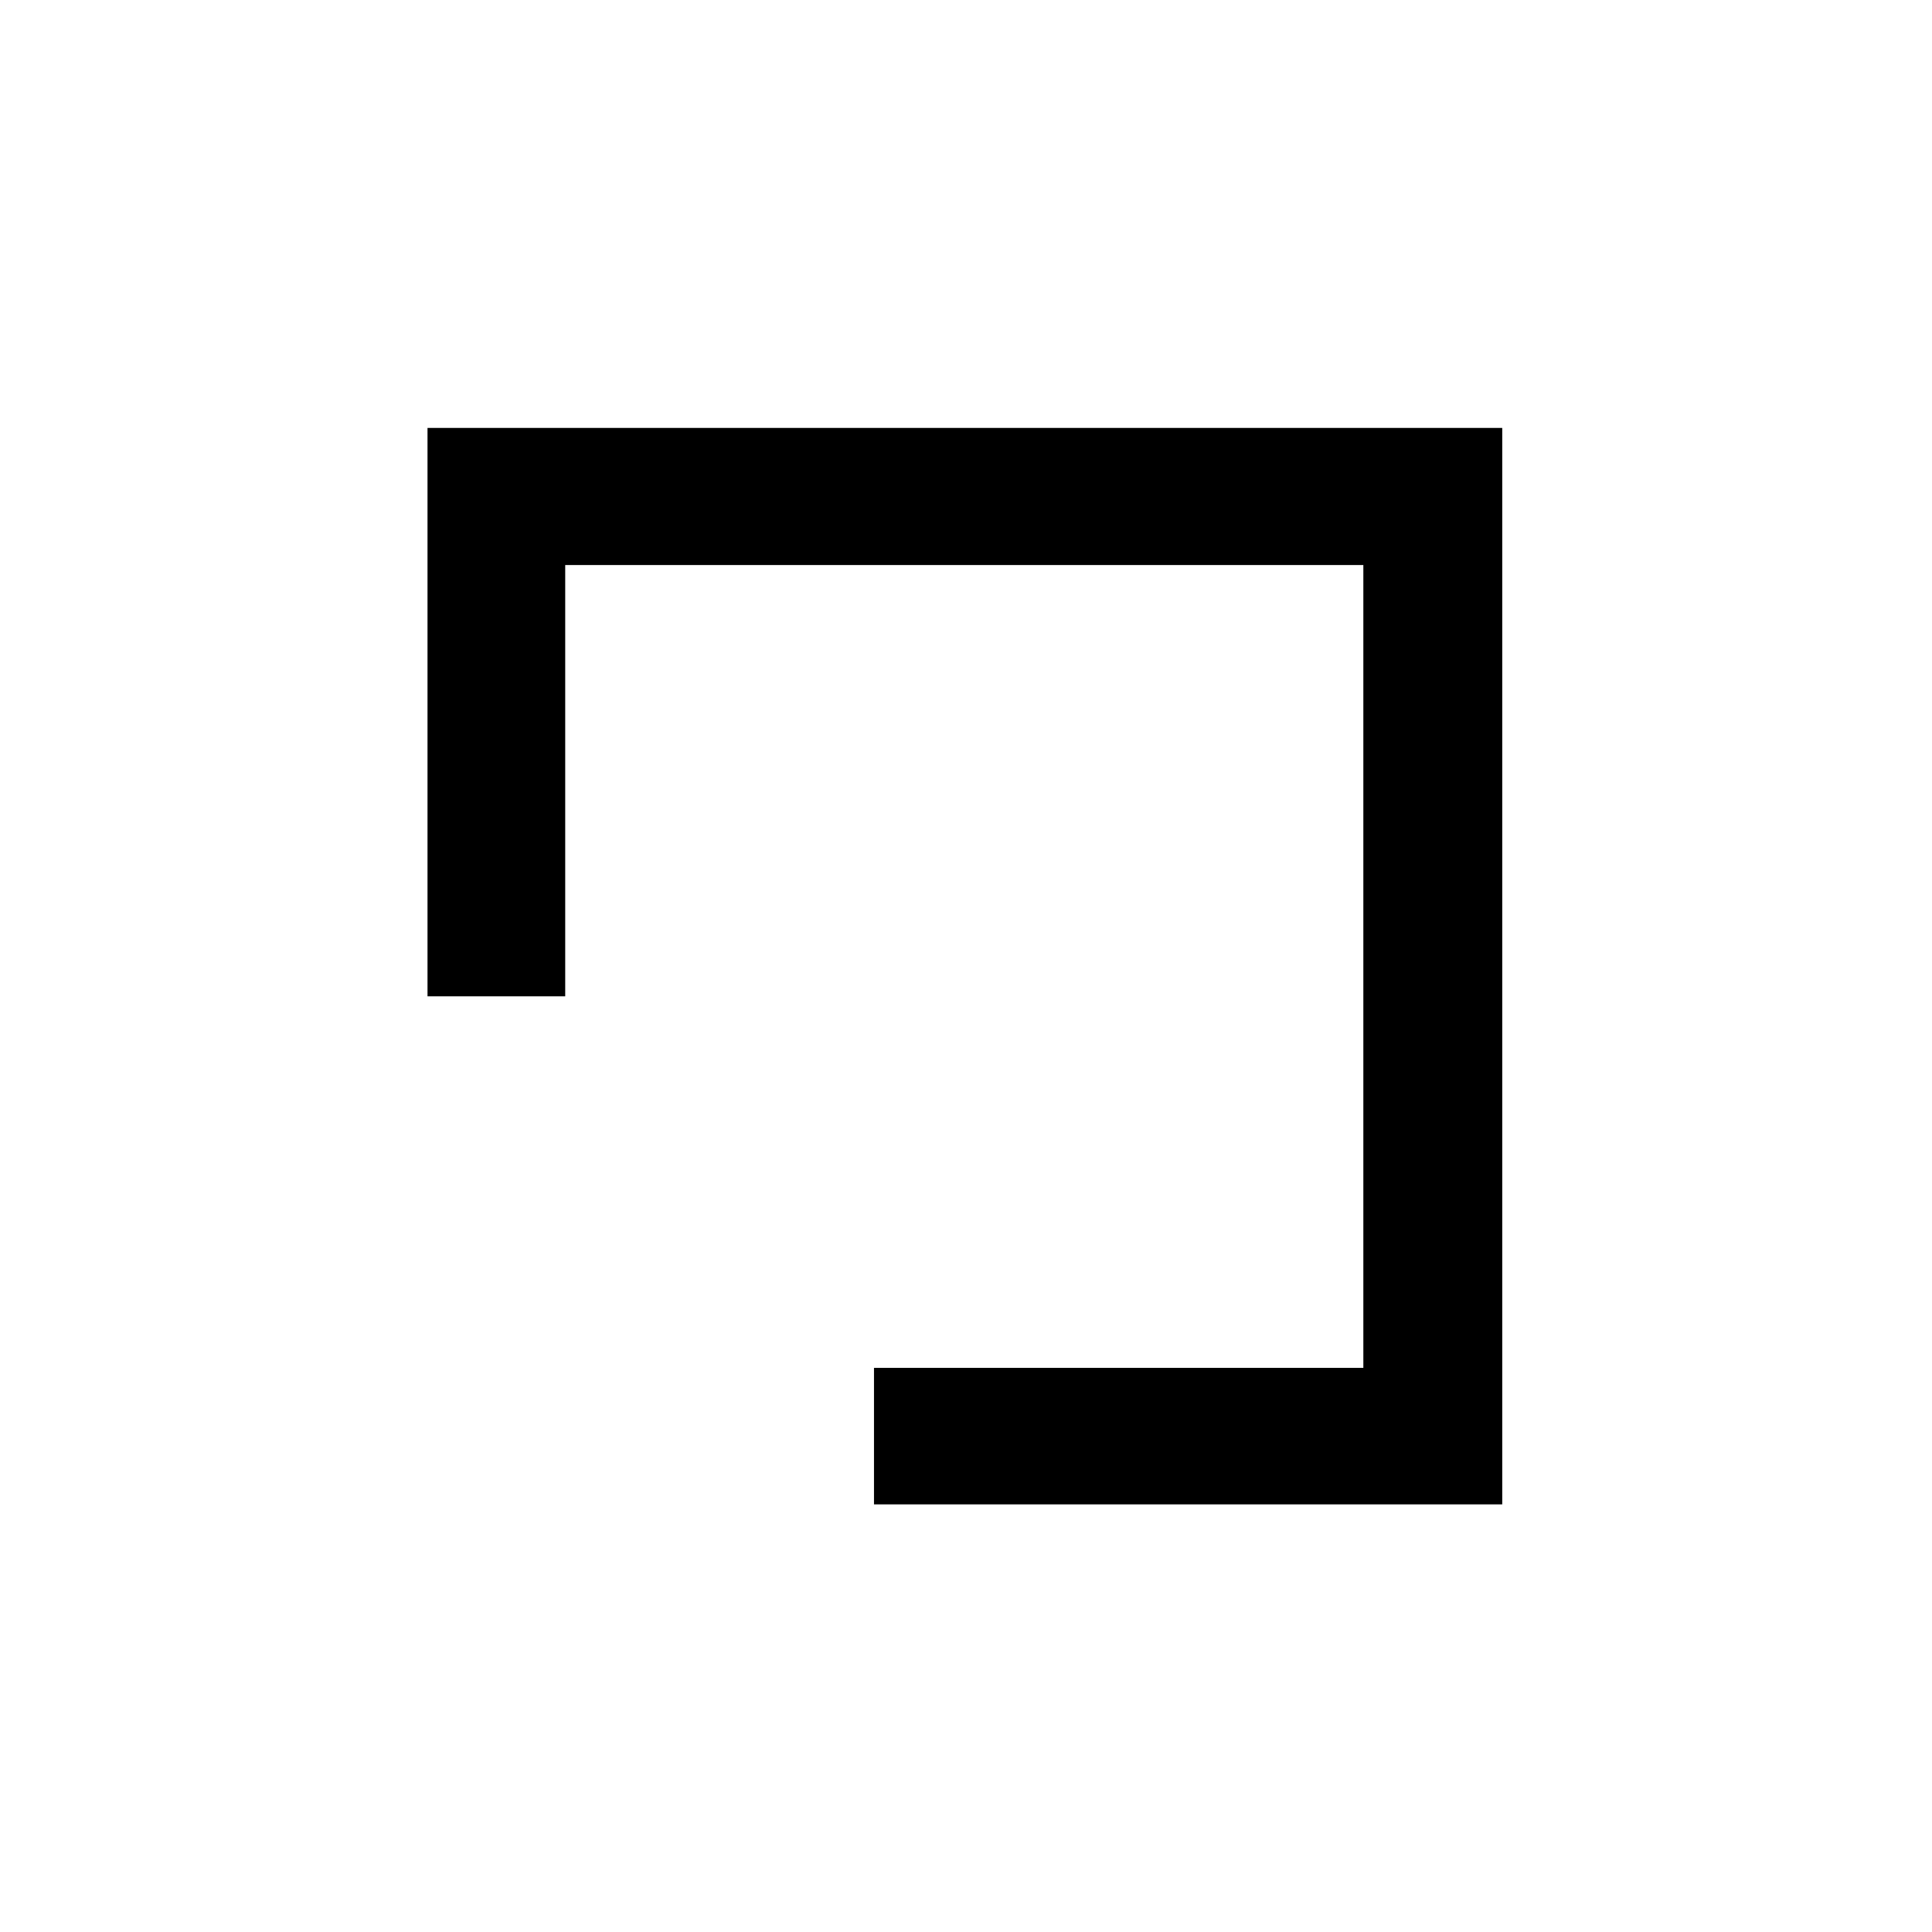 <?xml version="1.0" encoding="UTF-8"?><svg id="Ebene_2" xmlns="http://www.w3.org/2000/svg" viewBox="0 0 3255 3255"><defs><style>.cls-1{fill:#000;}.cls-1,.cls-2{stroke-width:0px;}.cls-2{fill:none;}</style></defs><g id="Logos"><g id="Icon_Black"><polygon class="cls-1" points="2530.94 2534.54 1472.49 2534.54 1472.49 2304.54 2296.94 2304.54 2296.94 951.96 952.26 951.96 952.26 1678.58 720.26 1678.58 720.26 720.96 2530.94 720.96 2530.94 2534.54"/></g><rect class="cls-2" width="3255" height="3255"/></g></svg>